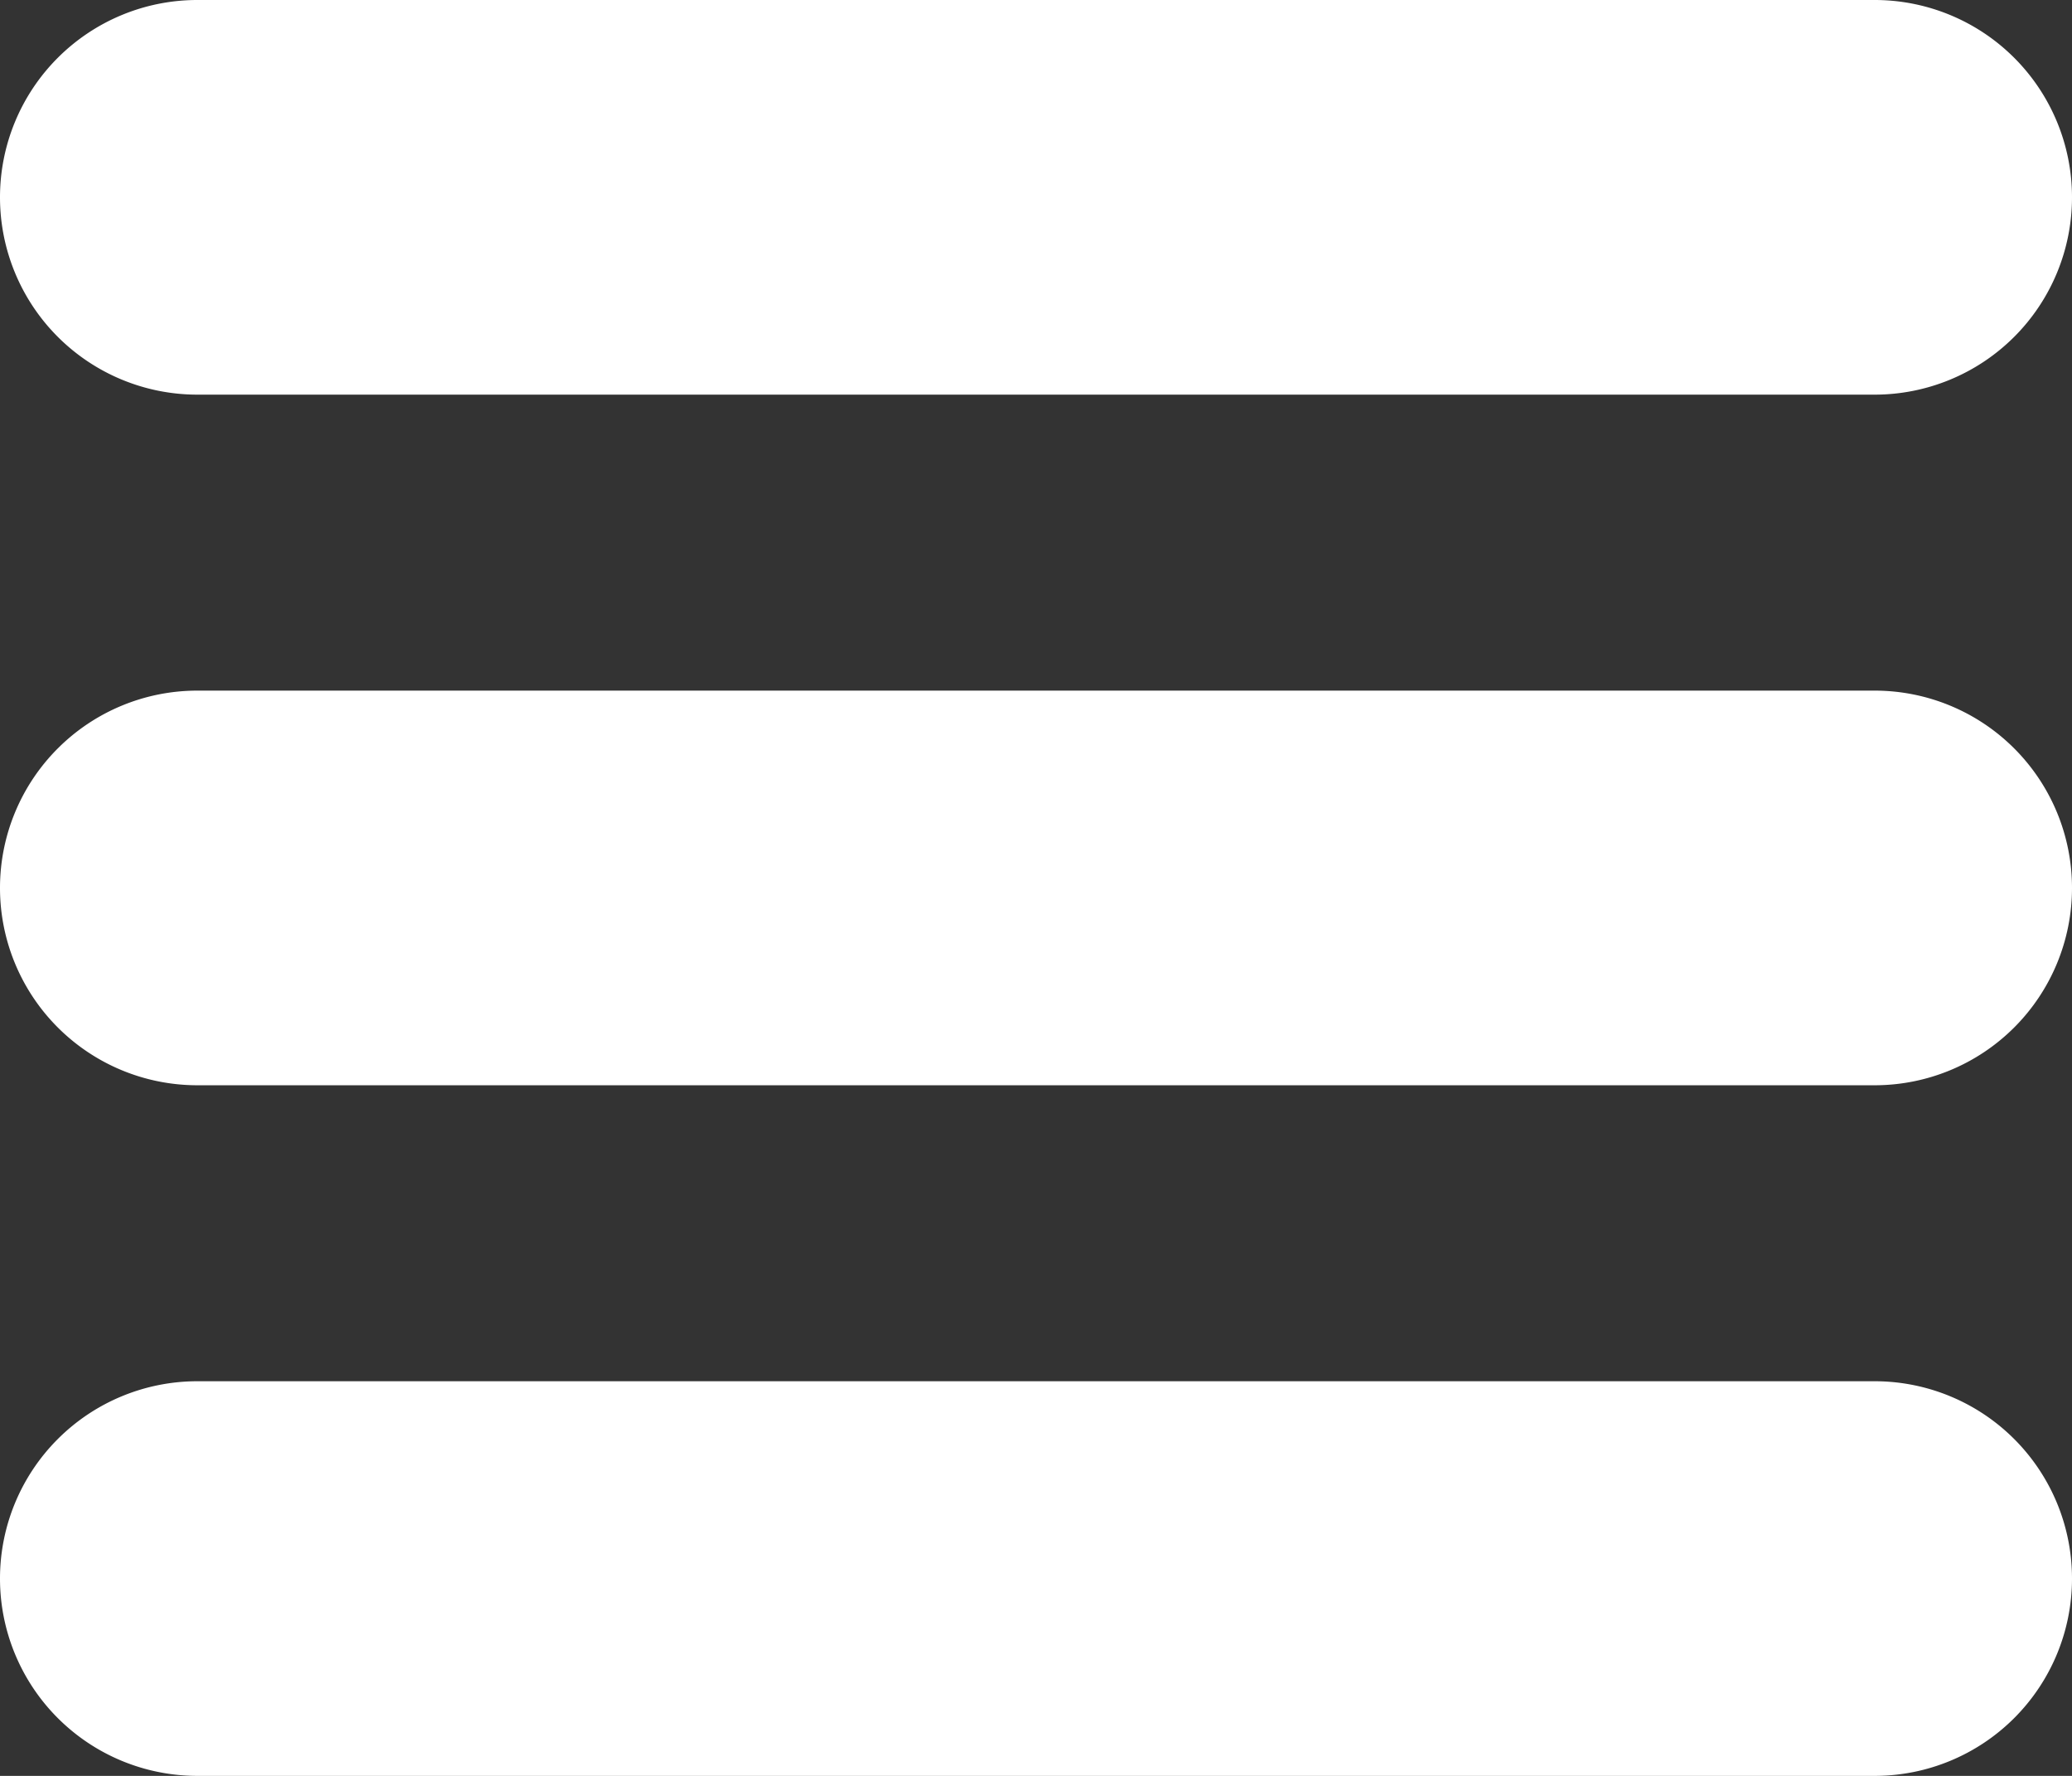 <svg xmlns="http://www.w3.org/2000/svg" width="21" height="18" viewBox="0 0 21 18">
    <rect x="0" y="0" width="21" height="18" fill="#333333" stroke="none"/>
    <path fill="#FFF" fill-rule="nonzero" d="M2 0h17a2 2 0 0 1 0 4H2a2 2 0 0 1 0-4zm0 7h17a2 2 0 0 1 0 4H2a2 2 0 0 1 0-4zm0 7h17a2 2 0 0 1 0 4H2a2 2 0 0 1 0-4z"/>
</svg>
